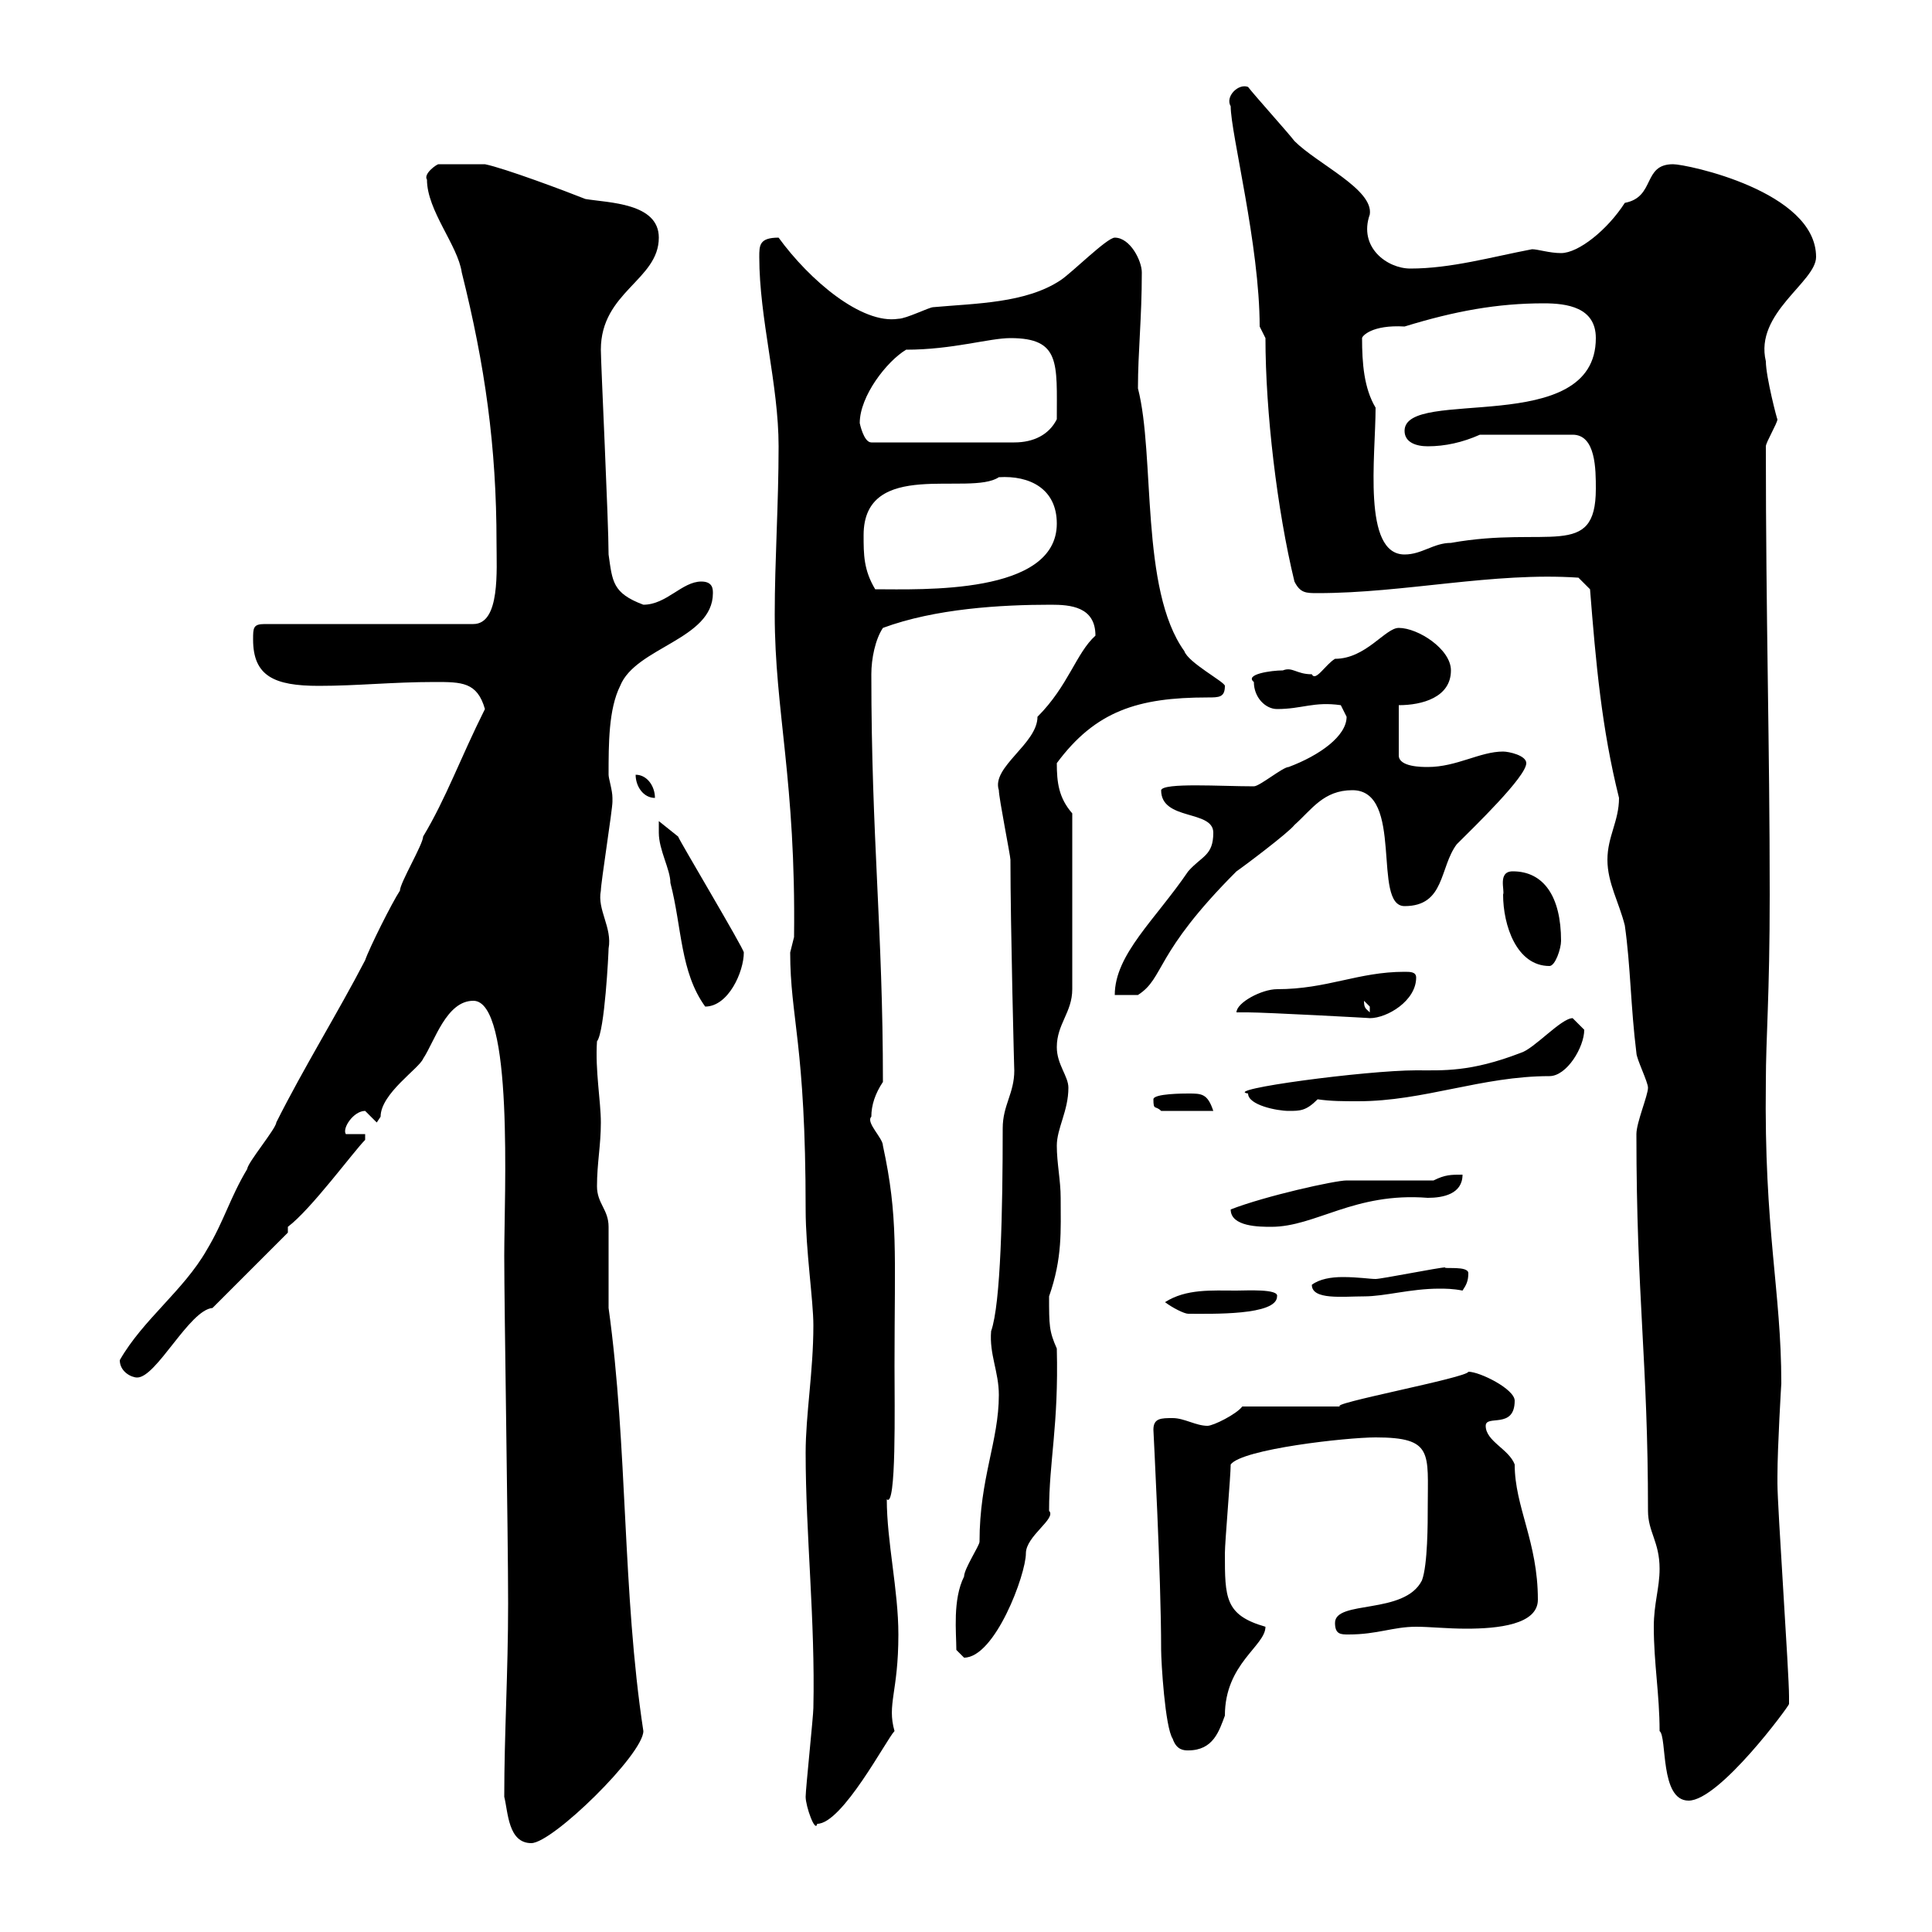 <svg xmlns="http://www.w3.org/2000/svg" xmlns:xlink="http://www.w3.org/1999/xlink" width="300" height="300"><path d="M78.30 279C78.90 281.40 78.90 286.20 82.50 286.20C85.80 286.20 99.90 272.40 99.90 268.80C96.60 247.20 97.50 224.70 94.50 203.10C94.50 202.20 94.50 191.40 94.50 190.50C94.50 187.80 92.70 186.90 92.70 184.20C92.70 180.60 93.30 177.90 93.30 174.30C93.30 171 92.40 166.20 92.70 161.70C93.90 160.20 94.50 147.90 94.50 147.30C95.10 144 92.70 141.30 93.30 138.30C93.30 137.10 95.10 125.70 95.10 124.50C95.10 124.50 95.10 124.50 95.10 123.90C95.10 122.70 94.50 120.90 94.50 120.30C94.50 115.50 94.50 110.10 96.30 106.50C98.70 100.50 110.70 99.30 110.70 92.10C110.70 91.50 110.70 90.30 108.90 90.30C105.90 90.30 103.50 93.90 99.90 93.90C95.10 92.10 95.10 90.30 94.50 86.10C94.50 81 93.30 56.40 93.30 54.30C93.30 45.30 102.30 43.50 102.30 36.90C102.30 31.50 94.50 31.50 90.90 30.90C87.90 29.70 78.30 26.10 75.30 25.50L68.10 25.50C67.80 25.50 65.70 27 66.30 27.90C66.30 32.70 71.10 38.10 71.70 42.30C75.30 56.70 77.10 69.30 77.10 84.30C77.10 88.50 77.70 96.90 73.50 96.90L41.10 96.90C39.30 96.90 39.30 97.50 39.30 99.30C39.30 105 42.60 106.50 49.50 106.50C55.50 106.50 60.90 105.90 67.50 105.90C71.70 105.90 74.10 105.90 75.30 110.10C71.40 117.90 69.30 123.90 65.70 129.90C65.70 131.10 62.10 137.10 62.10 138.30C60.90 140.10 57.30 147.30 56.70 149.10C52.50 157.20 47.10 165.90 42.90 174.30C42.90 175.20 38.40 180.60 38.40 181.50C35.70 186 34.80 189.60 32.10 194.10C28.50 200.40 22.20 204.90 18.60 211.20C18.60 213 20.40 213.90 21.30 213.90C24.30 213.90 29.40 203.40 33 203.10C36.60 199.50 44.70 191.40 44.70 191.40L44.70 190.50C48.30 187.80 54.90 178.80 56.70 177L56.70 176.10L53.70 176.10C53.10 175.20 54.90 172.50 56.70 172.50L58.50 174.30C58.50 174.30 59.10 173.40 59.10 173.40C59.10 169.80 65.10 165.90 65.70 164.40C67.50 161.70 69.30 155.40 73.50 155.40C79.80 155.40 78.30 185.40 78.30 195C78.30 203.40 78.90 238.20 78.90 249C78.90 259.80 78.30 269.10 78.30 279ZM125.10 279C125.10 280.50 126.60 284.70 126.90 283.20C130.80 283.20 137.70 270 138.90 268.80C137.70 264.60 139.50 262.80 139.50 253.80C139.50 246.90 137.70 239.40 137.70 232.80C139.20 234.30 138.90 218.40 138.90 212.10C138.90 194.40 139.50 189 137.10 177.90C137.10 176.70 134.40 174.30 135.30 173.40C135.30 171.60 135.90 169.80 137.10 168C137.10 144.30 135.30 130.20 135.30 104.70C135.30 102.30 135.90 99.30 137.10 97.50C145.20 94.50 155.40 93.90 163.20 93.90C166.20 93.90 170.10 94.20 170.10 98.70C167.10 101.40 165.90 106.50 161.10 111.30C161.10 115.50 153.90 119.10 155.10 122.70C155.10 123.90 156.90 132.90 156.90 133.50C156.90 143.70 157.50 167.10 157.50 166.20C157.50 169.80 155.70 171.60 155.70 175.20C155.70 187.80 155.40 202.50 153.90 206.70C153.60 210.30 155.10 213 155.10 216.60C155.10 223.80 152.10 229.50 152.10 239.40C152.10 240 149.70 243.60 149.70 244.80C147.90 248.40 148.50 253.50 148.50 256.20C148.50 256.20 149.70 257.40 149.70 257.40C154.50 257.40 159.30 244.50 159.30 241.20C159.30 238.50 164.10 235.80 162.90 234.60C162.90 226.80 164.40 221.40 164.10 209.40C162.90 206.70 162.90 205.80 162.90 201.30C165 195.30 164.70 191.10 164.70 186C164.70 183.30 164.10 180.60 164.10 177.90C164.10 175.20 165.90 172.50 165.90 168.90C165.90 167.10 164.10 165.30 164.10 162.60C164.10 159 166.50 157.20 166.50 153.60L166.50 126.30C164.40 123.90 164.10 121.50 164.10 118.50C170.10 110.40 176.70 108.30 187.50 108.30C189.30 108.30 190.20 108.30 190.20 106.50C190.20 105.90 184.50 102.90 183.90 101.10C177 91.50 179.40 70.80 176.70 60.30C176.70 54.60 177.30 49.50 177.30 42.30C177.30 40.50 175.50 36.90 173.10 36.90C171.90 36.90 166.50 42.30 164.70 43.50C159.30 47.10 151.50 47.10 144.90 47.70C144.30 47.70 140.70 49.50 139.50 49.50C133.80 50.40 125.70 43.50 120.90 36.90C117.90 36.90 117.90 38.10 117.90 39.90C117.90 49.50 120.90 59.70 120.90 69.30C120.90 78.30 120.30 87 120.30 95.40C120.30 110.40 123.60 121.20 123.30 145.50C123.30 145.50 122.70 147.90 122.70 147.90C122.70 158.10 125.10 162 125.10 187.80C125.10 194.10 126.30 201.90 126.30 205.80C126.30 213 125.10 219.60 125.10 225.60C125.10 238.20 126.60 251.70 126.30 265.20C126.30 266.40 125.10 277.80 125.10 279ZM256.80 252.60C256.80 258.30 257.70 263.10 257.70 268.80C258.90 269.70 257.70 279.60 262.20 279.60C267 279.60 277.80 264.90 277.80 264.60C277.80 263.40 277.80 263.40 277.80 263.40C277.80 259.80 276 234 276 230.40C276 230.40 276 230.40 276 229.20C276 224.70 276.60 214.80 276.60 214.80C276.60 200.40 273.90 191.10 274.20 168C274.20 161.10 274.80 154.80 274.80 138.90C274.80 115.50 274.20 96.30 274.20 69.30C274.20 68.70 276 65.70 276 65.10C276 65.40 274.20 58.50 274.20 56.10C272.40 48.60 282 43.80 282 39.90C282 29.70 261.90 25.50 259.80 25.50C255 25.50 257.10 30.60 252.30 31.50C249.60 35.70 245.10 39.30 242.40 39.30C240.60 39.30 238.80 38.70 237.90 38.70C231.60 39.90 225.30 41.70 219 41.70C215.40 41.70 210.90 38.40 212.70 33.30C213.30 29.40 204.60 25.50 201 21.90C200.10 20.70 194.70 14.70 193.80 13.50C192.30 12.90 190.20 15 191.10 16.50C191.10 20.70 195.60 38.10 195.60 50.70L196.50 52.50C196.50 63.90 198.30 79.20 201 90.30C201.90 92.10 202.80 92.10 204.60 92.10C218.10 92.10 231.90 88.80 245.10 89.70L246.90 91.50C247.80 102.90 248.70 113.10 251.40 123.90C251.40 127.50 249.60 129.90 249.60 133.50C249.60 137.10 251.40 140.10 252.30 143.70C253.20 150 253.20 156.30 254.10 163.50C254.10 164.40 255.90 168 255.90 168.90C255.90 170.10 254.10 174.30 254.10 176.10C254.10 201.60 255.90 211.20 255.90 234.60C255.90 237.90 257.70 239.40 257.70 243.60C257.70 246.60 256.80 249 256.80 252.60ZM182.10 270C182.70 271.80 183.90 271.80 184.50 271.80C188.40 271.80 189.30 268.80 190.20 266.40C190.20 258.30 196.50 255.60 196.50 252.60C190.20 250.80 190.20 248.10 190.20 241.20C190.20 239.40 191.10 229.20 191.10 227.40C192.90 225 209.10 223.20 213.60 223.20C222.60 223.20 221.70 225.60 221.70 234C221.70 236.40 221.70 243 220.80 245.40C218.10 250.80 207.30 248.40 207.30 252C207.30 253.80 208.20 253.80 209.40 253.80C213.90 253.80 216.30 252.60 219.90 252.60C222 252.60 224.70 252.90 227.70 252.90C232.50 252.90 238.80 252.30 238.80 248.40C238.80 239.40 235.20 234 235.20 227.40C234.30 225 230.70 223.80 230.70 221.40C230.70 219.60 235.20 222 235.20 217.50C235.20 215.70 229.80 213 228 213C228 213.90 205.50 218.10 208.20 218.40C205.50 218.40 195.60 218.40 192.90 218.40C192 219.60 188.40 221.40 187.50 221.40C185.70 221.40 183.90 220.20 182.10 220.20C180.30 220.20 179.10 220.20 179.10 222C179.10 222.30 180.30 244.50 180.30 256.20C180.30 258 180.90 268.20 182.10 270ZM180.90 202.20C182.10 203.10 183.90 204 184.50 204C188.10 204 198.30 204.30 198.30 201.30C198.60 200.10 193.50 200.40 192 200.40C188.10 200.40 184.20 200.10 180.90 202.20ZM203.70 199.50C203.70 201.90 208.50 201.30 211.80 201.30C215.10 201.30 219 200.10 223.50 200.10C224.40 200.10 225.60 200.10 227.10 200.40C227.70 199.50 228 198.90 228 197.70C228 196.50 224.10 197.10 224.40 196.80C223.50 196.80 214.50 198.60 213.60 198.60C212.70 198.60 210.90 198.30 208.50 198.30C206.70 198.30 204.90 198.60 203.70 199.50ZM191.10 187.80C191.10 190.50 195.60 190.50 197.40 190.50C204.30 190.50 210.30 185.10 221.70 186C224.10 186 227.10 185.40 227.10 182.40C225.30 182.40 224.40 182.40 222.60 183.30L209.10 183.30C207.30 183.30 196.50 185.70 191.10 187.80ZM179.10 170.70C179.10 172.50 179.40 171.60 180.30 172.50L188.40 172.50C187.50 169.80 186.60 169.80 184.50 169.80C183.90 169.80 179.10 169.80 179.10 170.70ZM193.80 169.80C193.80 171.60 198.30 172.50 200.10 172.50C201.90 172.50 202.80 172.50 204.60 170.70C206.70 171 208.50 171 210.90 171C221.10 171 230.10 167.10 240.60 167.10C243.30 167.10 246 162.60 246 159.90C246 159.90 244.20 158.10 244.20 158.10C242.40 158.10 238.20 162.90 236.10 163.50C228.30 166.50 224.10 166.20 219.90 166.20C212.10 166.20 189.60 169.20 193.80 169.80ZM192 157.20C192 157.20 193.80 157.20 193.80 157.20C196.50 157.20 213.30 158.10 212.70 158.10C215.40 158.10 219.90 155.40 219.90 151.80C219.90 150.90 219 150.90 218.10 150.90C210.90 150.90 206.10 153.60 198.30 153.60C195.90 153.60 192 155.70 192 157.20ZM211.80 155.40C211.80 155.40 212.70 156.30 212.70 156.30C212.70 157.20 212.70 157.20 212.70 157.20C212.10 156.60 211.80 156.60 211.80 155.40ZM102.30 129.30C102.30 132 104.10 135 104.10 137.10C105.90 144 105.60 150.90 109.50 156.30C113.10 156.30 115.50 150.90 115.50 147.90C115.50 147.30 105.30 130.20 105.30 129.90L102.30 127.50C102.30 127.50 102.30 129.30 102.30 129.30ZM188.40 129.30C188.40 132.90 186.60 132.90 184.50 135.30C179.40 142.80 173.10 148.20 173.10 154.50L176.70 154.50C180.90 151.80 179.10 148.20 192 135.30C192.90 134.70 200.10 129.30 201 128.10C203.70 125.70 205.50 122.70 210 122.70C218.10 122.70 213 140.70 218.10 140.70C224.40 140.70 223.50 134.70 226.20 131.10C228.90 128.40 237 120.60 237 118.50C237 117.30 234.30 116.70 233.40 116.70C229.80 116.70 226.20 119.10 221.70 119.10C220.80 119.10 217.20 119.10 217.20 117.30L217.20 109.50C220.80 109.50 225.30 108.30 225.30 104.10C225.30 100.80 220.20 97.50 217.20 97.50C215.10 97.50 212.10 102.30 207.30 102.30C205.80 103.20 204.30 105.90 203.70 104.70C201.30 104.70 200.70 103.50 199.20 104.10C197.40 104.10 193.20 104.70 194.70 105.90C194.70 108.30 196.50 110.10 198.30 110.10C202.20 110.10 204 108.90 208.20 109.50C208.20 109.50 209.10 111.30 209.10 111.30C209.10 114.30 204.90 117.30 200.10 119.10C199.20 119.10 195.60 122.10 194.70 122.10C189.60 122.10 180.60 121.50 180.30 122.70C180.30 127.50 188.40 125.70 188.40 129.30ZM233.40 138.90C233.40 143.70 235.50 150 240.60 150C241.50 150 242.40 147.30 242.40 146.10C242.40 139.20 239.70 135.30 234.90 135.30C232.50 135.30 233.70 138.30 233.40 138.90ZM98.70 120.30C98.70 122.10 99.90 123.90 101.70 123.90C101.70 122.10 100.50 120.30 98.70 120.30ZM134.10 83.10C134.10 71.10 150.60 77.10 155.10 74.10C159.90 73.80 164.10 75.90 164.10 81.30C164.10 92.40 143.10 91.50 135.90 91.50C134.10 88.50 134.10 86.10 134.10 83.10ZM213.60 63.30C211.80 60.30 211.50 56.40 211.50 52.50C211.50 52.20 213 50.40 218.10 50.70C225.90 48.30 232.50 47.10 239.70 47.10C243.30 47.10 247.80 47.70 247.80 52.50C247.80 68.10 218.10 60 218.10 66.90C218.10 68.70 219.90 69.30 221.70 69.30C224.40 69.30 227.10 68.70 229.80 67.50L244.20 67.50C247.80 67.50 247.80 72.90 247.80 75.90C247.80 87 240.30 81.60 225.30 84.30C222.60 84.30 220.80 86.10 218.10 86.10C211.50 86.10 213.60 70.80 213.60 63.30ZM133.50 65.70C133.50 61.50 137.70 56.10 140.70 54.30C147.90 54.30 153.60 52.50 156.90 52.50C164.70 52.50 164.10 56.40 164.10 65.10C162.90 67.50 160.50 68.70 157.50 68.70L135.30 68.70C134.10 68.70 133.50 65.70 133.50 65.70Z"/></svg>